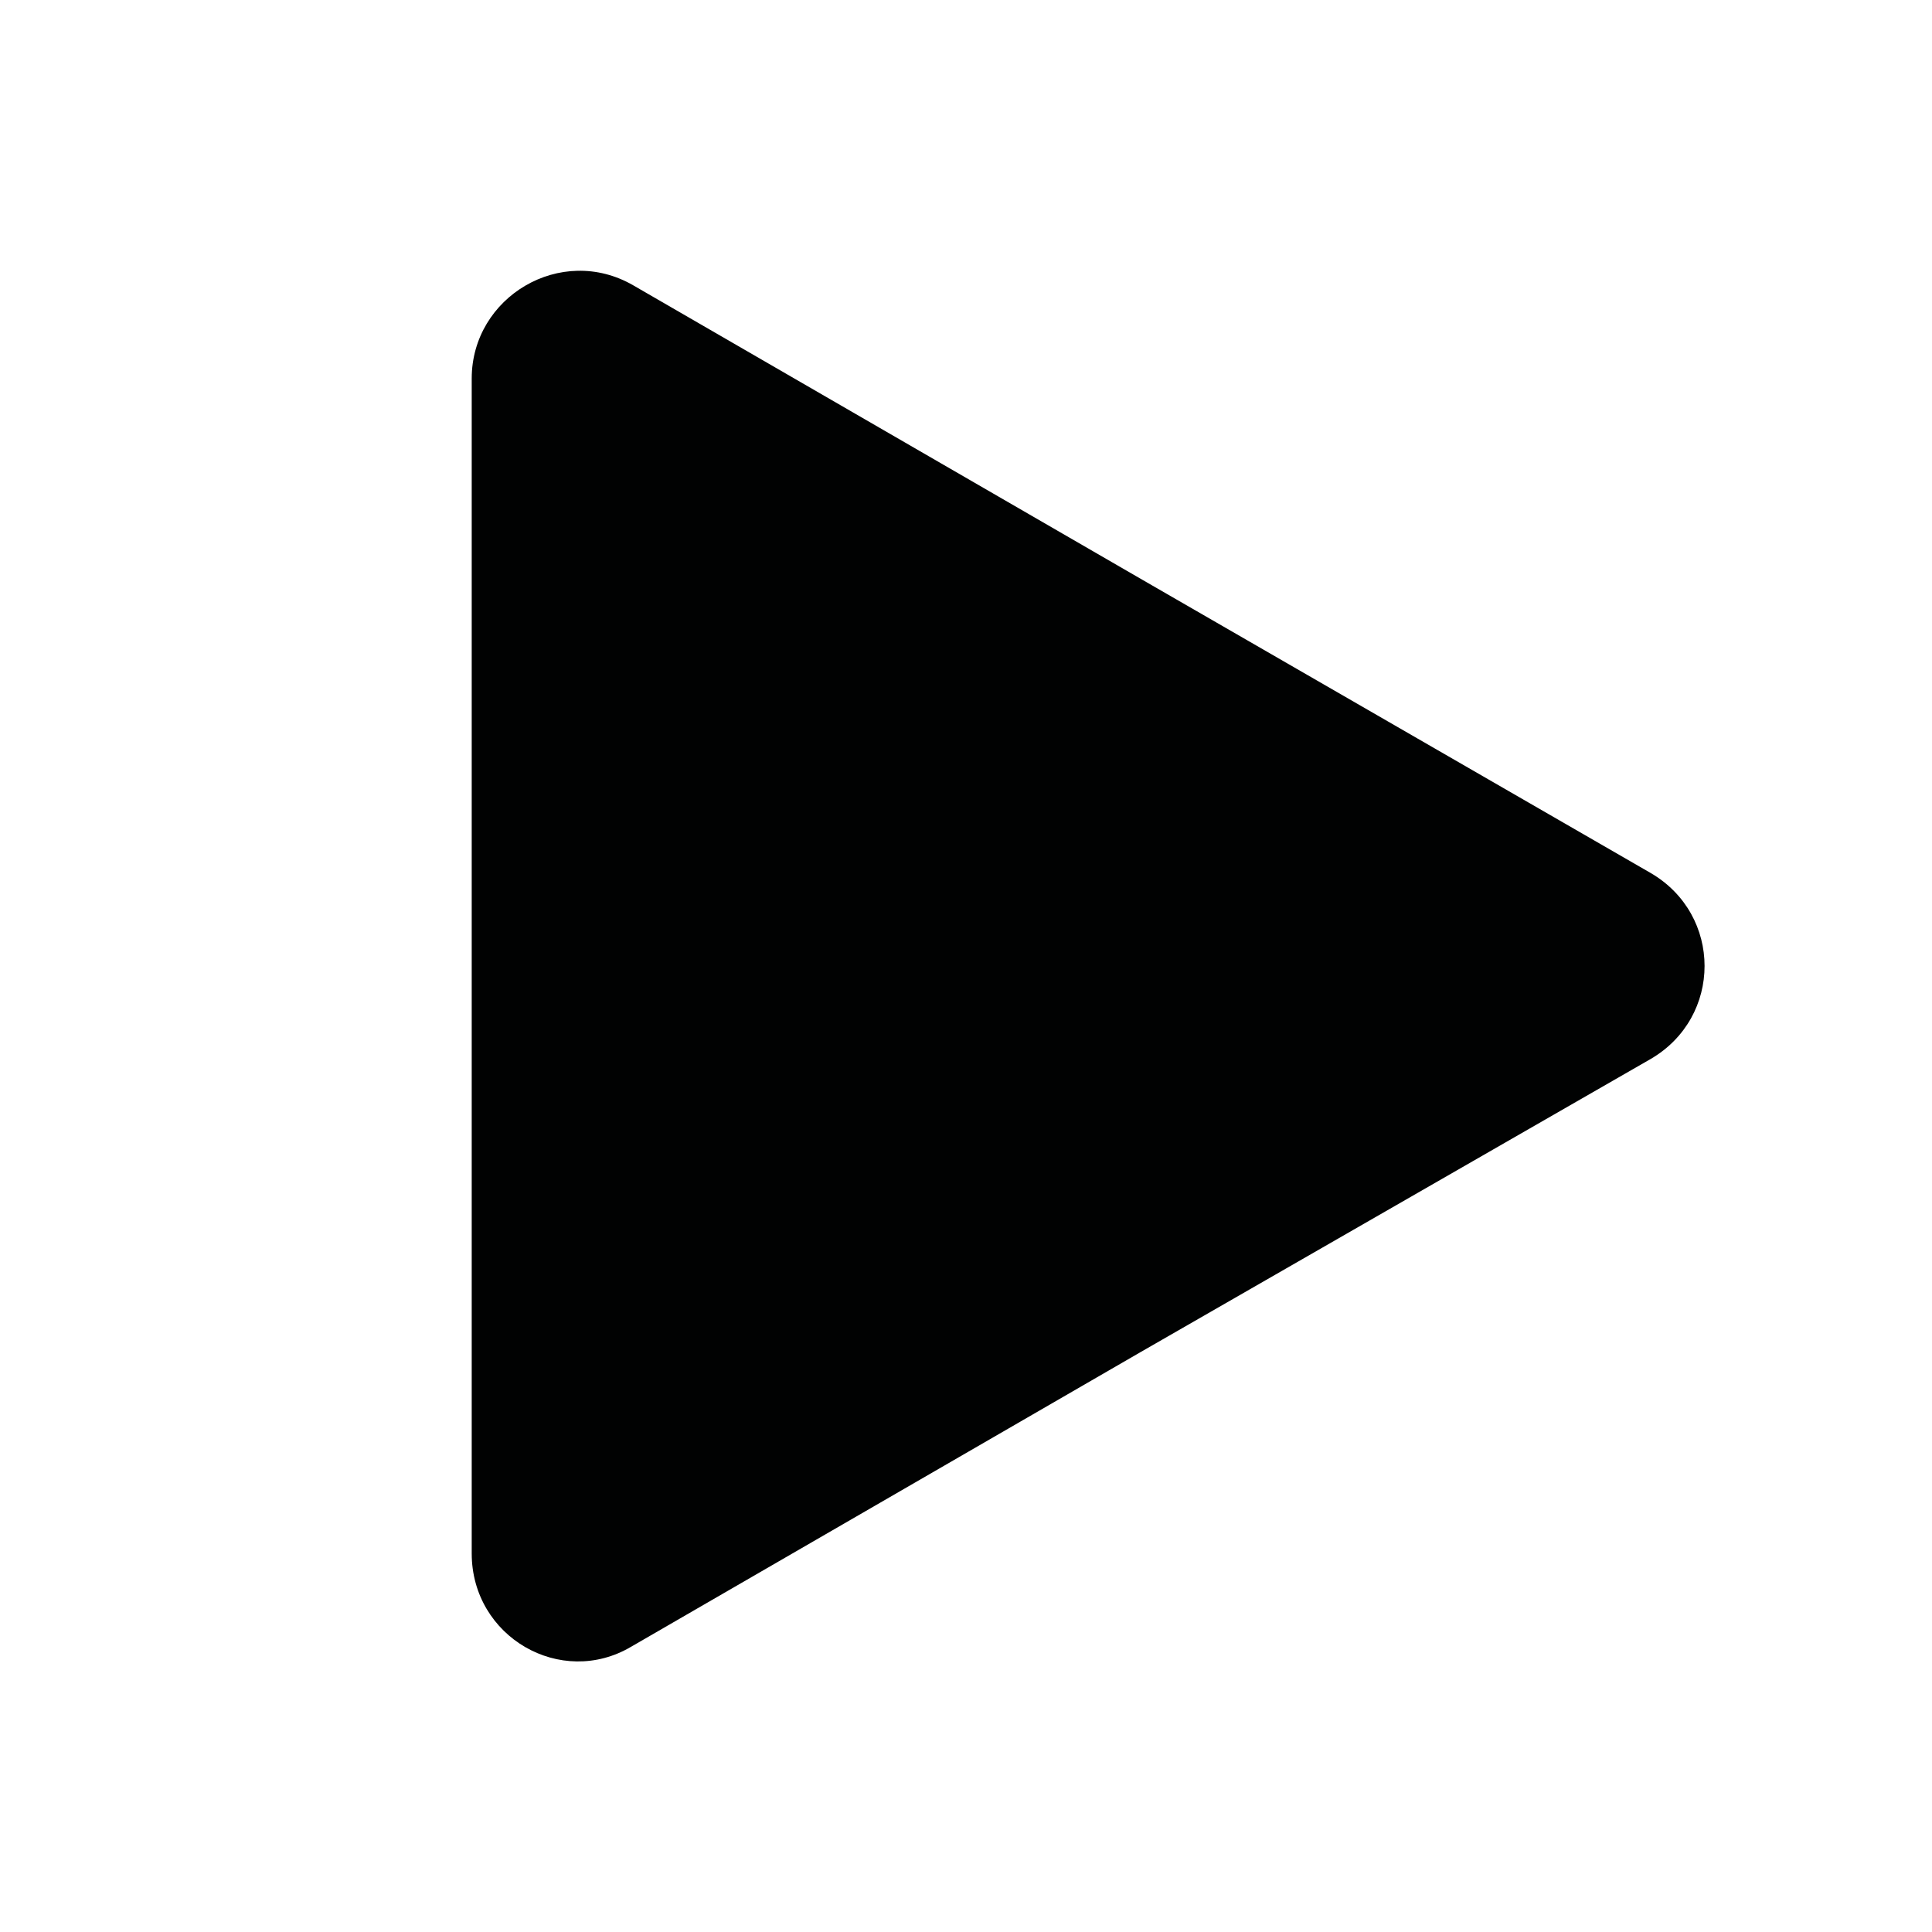 <?xml version="1.0" encoding="UTF-8"?>
<!-- Uploaded to: SVG Repo, www.svgrepo.com, Generator: SVG Repo Mixer Tools -->
<svg width="800px" height="800px" version="1.1" viewBox="144 144 512 512" xmlns="http://www.w3.org/2000/svg">
 <path d="m581.37 375.31c19.145 11.082 19.145 38.289 0 49.375l-135.02 77.586-135.02 78.09c-18.641 11.082-42.32-2.519-42.32-24.688v-311.36c0-21.664 23.68-35.77 42.824-24.688l135.02 78.09z" fill="#010202"/>
</svg>